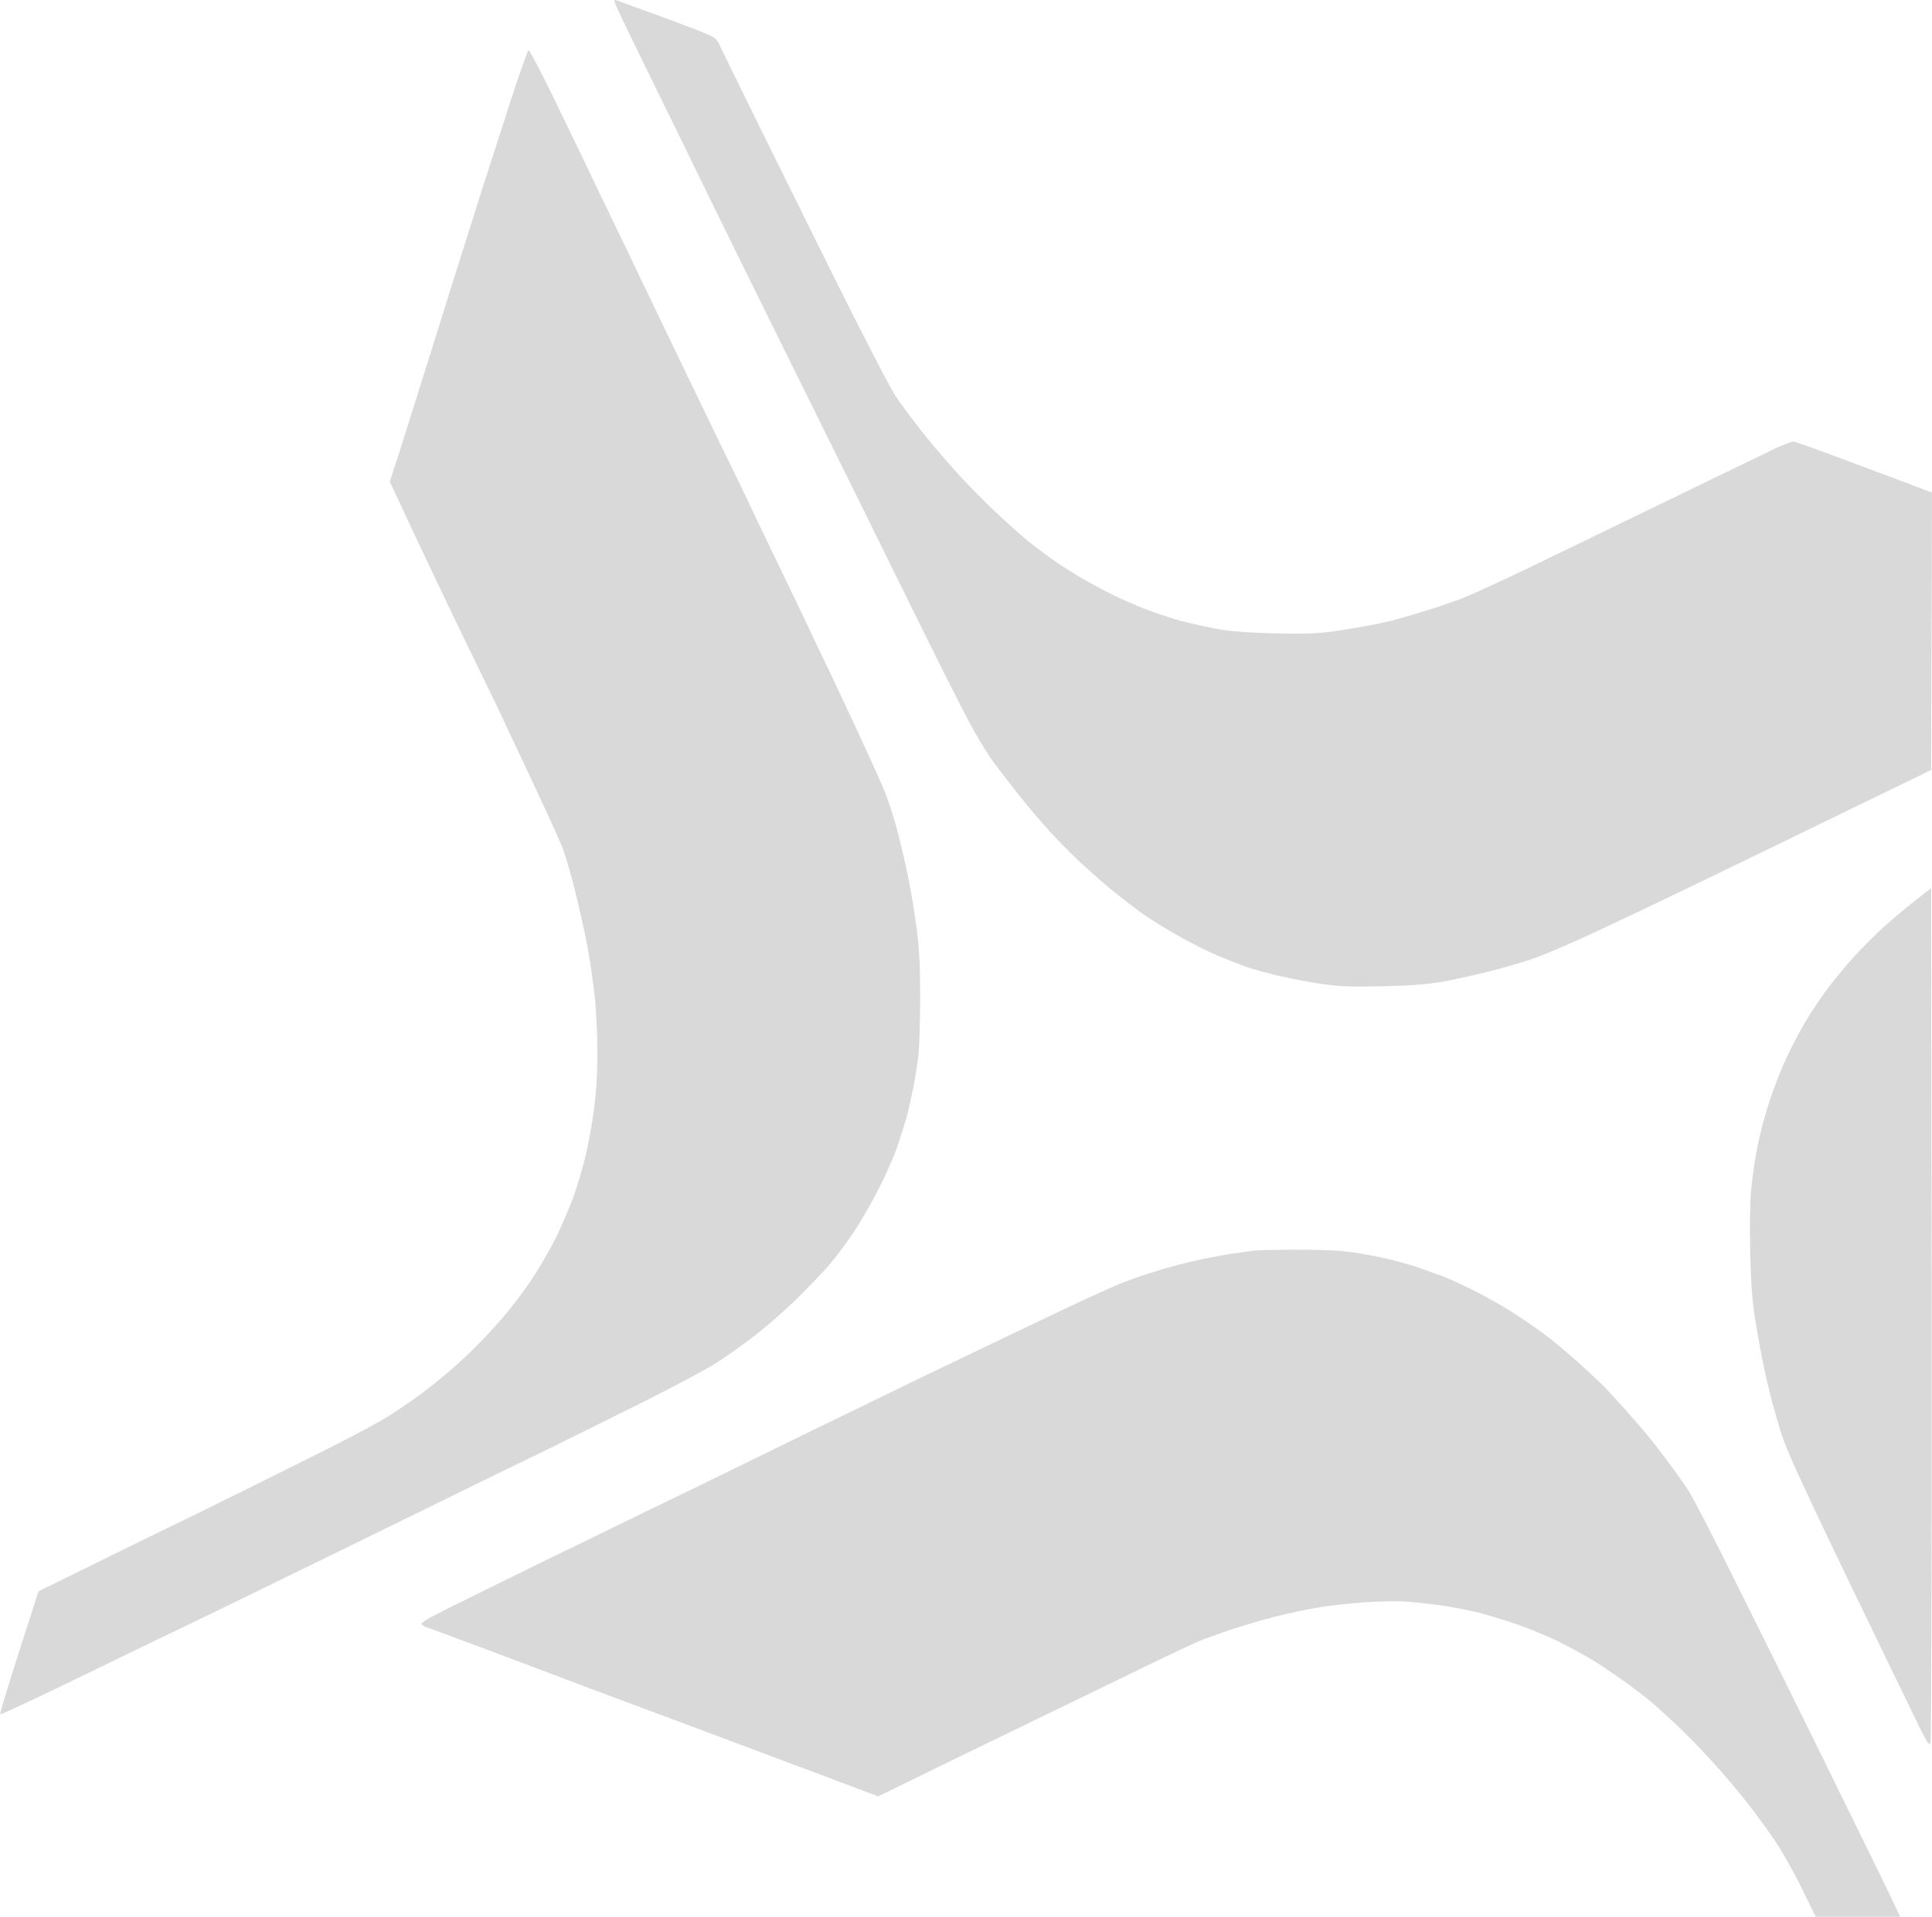 <?xml version="1.0" encoding="UTF-8" standalone="no"?><svg xmlns="http://www.w3.org/2000/svg" fill="#000000" height="1146" version="1.2" viewBox="0 0 1155 1146" width="1155"><path d="m368.9 0.3c0.9 0.3 5.2 1.8 9.6 3.5 4.4 1.6 13.2 4.8 19.5 7.1 6.3 2.3 15.7 5.9 20.8 7.9 8.1 3.2 9.5 4.1 10.9 7.2 0.9 1.9 9.3 19 18.6 38 9.3 19 31.5 63.8 49.2 99.5 17.8 35.8 34.7 68.6 37.7 73 2.9 4.4 9.6 13.5 14.8 20.1 5.2 6.7 14.9 18.1 21.5 25.4 6.6 7.3 17.2 18.1 23.5 24 6.3 5.9 14.4 13.2 18 16.2 3.6 3 10.3 8.1 15 11.5 4.7 3.3 12.3 8.2 17 11 4.7 2.8 13 7.4 18.5 10.1 5.5 2.8 15.2 7.1 21.5 9.5 6.3 2.4 16.2 5.7 22 7.2 5.8 1.5 15.5 3.6 21.5 4.7 7.8 1.4 17.5 2.1 33.5 2.5 17.7 0.4 25.1 0.2 34.5-1.1 6.6-0.9 16.7-2.6 22.5-3.7 5.8-1.1 13-2.7 16-3.6 3-0.8 10.7-3.1 17-5 6.3-1.9 16-5.2 21.5-7.3 5.5-2.1 23-10.1 39-17.8 16-7.7 53.8-26 84-40.7 30.3-14.7 59.3-28.7 64.5-31.2 5.2-2.4 10.2-4.3 11-4.3 0.8 0 10 3.2 20.5 7.1 10.5 3.9 28.8 10.7 62.5 23.4l-0.5 165.9-31.5 15.3c-17.3 8.4-42.3 20.5-55.5 27-13.2 6.4-38.4 18.6-56 27.1-17.6 8.5-43 20.6-56.5 26.9-13.5 6.3-29.9 13.4-36.5 15.8-6.6 2.4-19.2 6.1-28 8.3-8.8 2.2-21.4 5-28 6.2-8.9 1.5-18 2.3-35 2.7-18.2 0.4-25.6 0.2-35.5-1.1-6.9-0.9-18.6-3.1-26-4.8-7.4-1.6-16.6-4.2-20.5-5.5-3.9-1.4-11.7-4.5-17.5-6.9-5.8-2.4-16.1-7.6-23-11.5-6.9-3.9-15.9-9.4-20-12.2-4.1-2.8-13.6-10-21-16.1-7.4-6.1-17.7-15.4-23-20.6-5.3-5.2-13-13.3-17.1-18-4.2-4.7-11.1-13-15.5-18.5-4.4-5.5-11-14.1-14.6-19-3.7-4.9-10.3-16-14.8-24.5-4.5-8.5-16.3-31.9-26.2-52-10-20.1-24.9-50.4-33.3-67.5-8.4-17.1-28-56.6-43.5-88-15.5-31.4-34.1-68.9-41.2-83.5-7.2-14.6-16.3-33.3-20.3-41.5-4-8.3-14.3-29.4-23-47-8.6-17.6-17.7-36.2-20.1-41.3-2.4-5-4.3-9.5-4.2-9.8 0-0.4 0.8-0.4 1.7-0.1zm-52.9 29.7c0.6 0 6.7 11.6 13.6 25.7 6.9 14.2 14.1 29 15.9 32.8 1.8 3.8 7 14.7 11.5 24 4.5 9.3 10.7 22.2 13.7 28.5 3.1 6.3 7.9 16.4 10.8 22.5 2.9 6.1 8.3 17.3 12 25 3.7 7.7 12.3 25.5 19 39.5 6.8 14 17.3 35.9 23.5 48.5 6.2 12.6 12.2 25.3 13.5 28 1.2 2.8 8.9 18.7 17 35.5 8.1 16.8 16 33.2 17.5 36.5 1.5 3.3 6 12.8 10 21 3.9 8.3 12.7 26.9 19.5 41.5 6.7 14.6 13.7 29.9 15.3 34 1.7 4.1 4.8 13.4 6.8 20.5 2 7.1 5.1 20.2 6.9 29 1.9 8.8 4.3 23.4 5.5 32.5 1.6 12.8 2.1 22.1 2.1 41.5 0 13.8-0.5 29.2-1 34.3-0.6 5-2 13.8-3.1 19.5-1.1 5.6-2.9 13.6-4 17.7-1.2 4.1-3.7 12.2-5.7 18-2 5.8-7 17-11.1 25-4 8-10.8 19.7-15 26-4.2 6.3-10.8 15.1-14.6 19.5-3.8 4.4-12.6 13.5-19.5 20.3-6.9 6.8-18.2 16.7-25.1 22-6.9 5.2-17 12.5-22.5 16-5.5 3.6-26.6 14.8-47 25-20.4 10.1-44.9 22.3-54.5 27-9.6 4.6-26.9 13.1-38.5 18.7-11.5 5.7-32.9 16.1-47.5 23.3-14.6 7.1-37.7 18.4-51.5 25.2-13.7 6.7-39.4 19.2-57 27.8-17.6 8.5-38.5 18.6-46.5 22.4-8 3.9-23.7 11.5-35 17-11.3 5.5-27.1 13.1-35.2 16.9-8.2 3.8-15 6.9-15.3 6.9-0.3 0-0.3-0.8-0.1-1.7 0.2-1 2.1-7.2 4.1-13.8 2-6.6 7-22.4 18.5-58l31.3-15.4c17.1-8.5 37.1-18.2 44.2-21.7 7.2-3.4 38-18.5 68.5-33.7 40.4-20 58.9-29.7 68-35.7 6.9-4.5 15.2-10.3 18.5-12.9 3.3-2.5 8.9-7 12.5-10 3.6-2.9 10.6-9.2 15.5-14 5-4.7 13.3-13.6 18.5-19.6 5.3-6.1 13.3-16.6 17.9-23.5 4.6-6.9 11.2-18.4 14.7-25.5 3.4-7.1 7.9-17.5 9.9-23 2.1-5.5 5.2-16.1 7.1-23.5 1.9-7.4 4.3-20.5 5.4-29 1.5-11 2.1-21.1 2.1-35 0-10.7-0.7-25.8-1.6-33.5-0.8-7.7-2.7-20.5-4.1-28.5-1.5-8-4.8-23-7.4-33.5-2.6-10.5-6-22.1-7.5-26-1.5-3.9-5.7-13.3-9.3-21-3.5-7.7-10.2-21.9-14.7-31.5-4.5-9.6-9.6-20.4-11.3-24-1.6-3.6-8-16.9-14.2-29.5-6.2-12.6-15.6-32.2-21-43.5-5.3-11.3-11.9-25-14.5-30.5-2.6-5.5-7.8-16.6-18.5-39.5l1.9-5.7c1.1-3.2 7-21.8 13.1-41.3 6.2-19.5 16.1-51.2 22.1-70.5 6.1-19.2 14.2-44.9 18-57 3.9-12.1 11.6-35.8 17-52.7 5.5-17 10.4-30.8 10.9-30.8zm838.5 501.1l0.3 254.4c0.1 149.4-0.2 255.4-0.7 256.8-0.8 1.9-2.2-0.5-10.1-16.8-5.1-10.5-12.5-25.8-16.5-34-4-8.3-13.6-28.3-21.5-44.5-7.8-16.2-17.8-37.2-22.2-46.5-4.4-9.4-9.8-21-12-26-2.2-5-5.1-12.2-6.4-16-1.4-3.9-4-12.9-5.9-20-1.9-7.2-4.6-18.6-5.9-25.5-1.4-6.9-3.5-18.6-4.6-26-1.5-9.6-2.3-20.7-2.7-38.5-0.3-15.4-0.1-29.7 0.6-37.3 0.6-6.7 2.3-18.2 3.7-25.5 1.4-7.2 4.7-19.7 7.4-27.7 2.6-8 7.4-20.1 10.7-27 3.3-6.9 8.6-16.8 11.8-22 3.2-5.2 8.6-13.2 11.9-17.7 3.4-4.4 10.1-12.7 15.1-18.3 5-5.6 13.7-14.4 19.5-19.5 5.8-5.1 14.3-12.3 19-15.9zm-381.5 216.1c11.3 0 24.8 0.3 30 0.9 5.2 0.5 14.9 2.1 21.5 3.5 6.6 1.3 16.5 4 22 5.8 5.5 1.9 13.1 4.7 17 6.1 3.9 1.5 12.6 5.6 19.5 9.1 6.9 3.5 17.5 9.6 23.5 13.5 6 4 14.4 9.8 18.5 13 4.1 3.1 12.5 10.1 18.5 15.5 6 5.4 13.2 12.1 15.9 14.9 2.6 2.8 8.3 8.9 12.5 13.7 4.2 4.7 9.7 11 12.2 14 2.5 2.9 8.1 10.1 12.4 15.9 4.3 5.7 10.1 13.8 12.8 18 2.7 4.1 16.2 30.2 29.9 58 13.8 27.7 33.4 67.3 43.6 88 10.1 20.6 24.5 49.8 31.9 65 7.5 15.1 15.3 31.2 21.3 44h-50.5l-8.5-17.3c-4.6-9.5-11.8-22.2-15.9-28.2-4.1-6.1-11.7-16.4-16.8-23-5.2-6.6-14.6-17.8-21.1-24.8-6.4-7.1-16.2-17-21.7-22.2-5.5-5.1-12-11-14.5-13.1-2.5-2.1-8.5-6.8-13.5-10.4-5-3.7-13.5-9.5-19-13-5.5-3.5-15.9-9.2-23-12.7-7.1-3.4-18.4-8.1-25-10.3-6.6-2.3-17.2-5.5-23.5-7.1-6.3-1.5-16.7-3.5-23-4.3-6.3-0.8-15.1-1.8-19.5-2.1-4.4-0.4-15.2-0.1-24 0.4-8.8 0.6-21.6 2-28.5 3.2-6.9 1.1-18.6 3.6-26 5.5-7.4 1.9-19.6 5.5-27 8-7.4 2.5-16 5.6-19 6.9-3 1.3-15.4 7.1-27.5 13-12.1 5.9-29.4 14.3-38.5 18.7-9.1 4.4-29.8 14.4-46 22.3-16.2 7.8-40.6 19.7-79 38.5l-37.7-14.2c-20.8-7.8-46.1-17.3-56.3-21.1-10.2-3.8-30.4-11.4-45-16.8-14.6-5.4-49.8-18.6-78.2-29.4-28.5-10.7-52.1-19.5-52.5-19.5-0.5 0-1.7-0.7-2.8-1.5-1.9-1.3 0.9-2.9 39-21.6 22.6-11.1 46.4-22.8 53-25.9 6.6-3.2 22.4-10.9 35-17.1 12.6-6.1 29.3-14.2 37-17.9 7.7-3.8 28-13.7 45-22 17.1-8.4 35.5-17.4 41-20 5.5-2.7 21.7-10.5 36-17.5 14.3-6.9 26-12.6 26-12.6 0 0.1 9.9-4.7 22-10.5 12.1-5.8 34.1-16.4 49-23.4 14.9-7.1 31-14.4 36-16.3 5-2 14.2-5.1 20.5-7 6.3-2 16.7-4.7 23-6.1 6.3-1.4 16-3.3 21.5-4.1 5.5-0.8 11.4-1.6 13-1.8 1.6-0.3 12.2-0.5 23.5-0.6z" fill="#d9d9d9"/></svg>